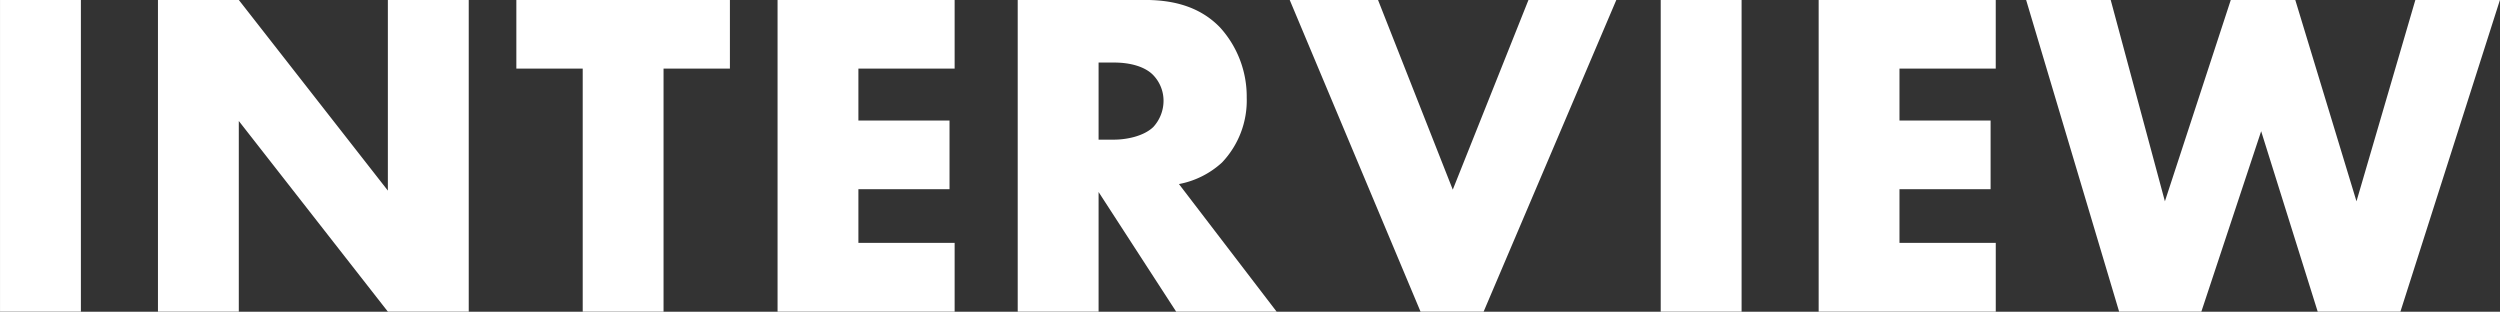 <svg id="ttl_interview.svg" xmlns="http://www.w3.org/2000/svg" width="370.938" height="46.25" viewBox="0 0 370.938 46.25">
  <rect x="0" y="0" width="370.938" height="46.25" fill="#333333" stroke="none"/>
  <defs>
    <style>
      .cls-1 {
        fill: #fff;
        fill-rule: evenodd;
      }
    </style>
  </defs>
  <path id="INTERVIEW" class="cls-1" d="M484.159,6426.3v46.25h12V6426.3h-12Zm35.429,46.25v-28.29l22.117,28.29h12V6426.3h-12v28.29l-22.117-28.29H507.593v46.25h11.995Zm72.868-36.06V6426.3H560.77v10.19h9.846v36.06H582.61v-36.06h9.846ZM625.8,6426.3H599.527v46.25H625.8v-10.2H611.521v-7.97h13.52v-10.19h-13.52v-7.7H625.8V6426.3Zm9.359,0v46.25h12V6454.8l11.509,17.75h14.907l-14.491-18.93a13.017,13.017,0,0,0,6.379-3.19,13.358,13.358,0,0,0,3.675-9.64,15.244,15.244,0,0,0-3.952-10.4c-3.4-3.53-7.835-4.09-11.3-4.09h-18.72Zm12,9.29h2.288c2.635,0,4.645.7,5.755,1.8a5.48,5.48,0,0,1,1.594,3.89,5.761,5.761,0,0,1-1.525,3.88c-1.456,1.39-4.021,1.87-5.824,1.87h-2.288v-11.44Zm28.357-9.29,19.413,46.25h9.36l19.691-46.25H710.944l-11.232,28.15-11.093-28.15h-13.1Zm55.049,0v46.25h12V6426.3h-12Zm49.711,0H754v46.25h26.278v-10.2H765.992v-7.97h13.52v-10.19h-13.52v-7.7h14.283V6426.3Zm4.506,0,13.8,46.25h12.2l8.874-26.77,8.39,26.77h12.272l14.768-46.25h-12.55l-8.736,29.88-9.082-29.88h-9.568l-9.776,29.88-8.043-29.88H784.781Z" transform="translate(-484.156 -6426.31)"/>
</svg>
